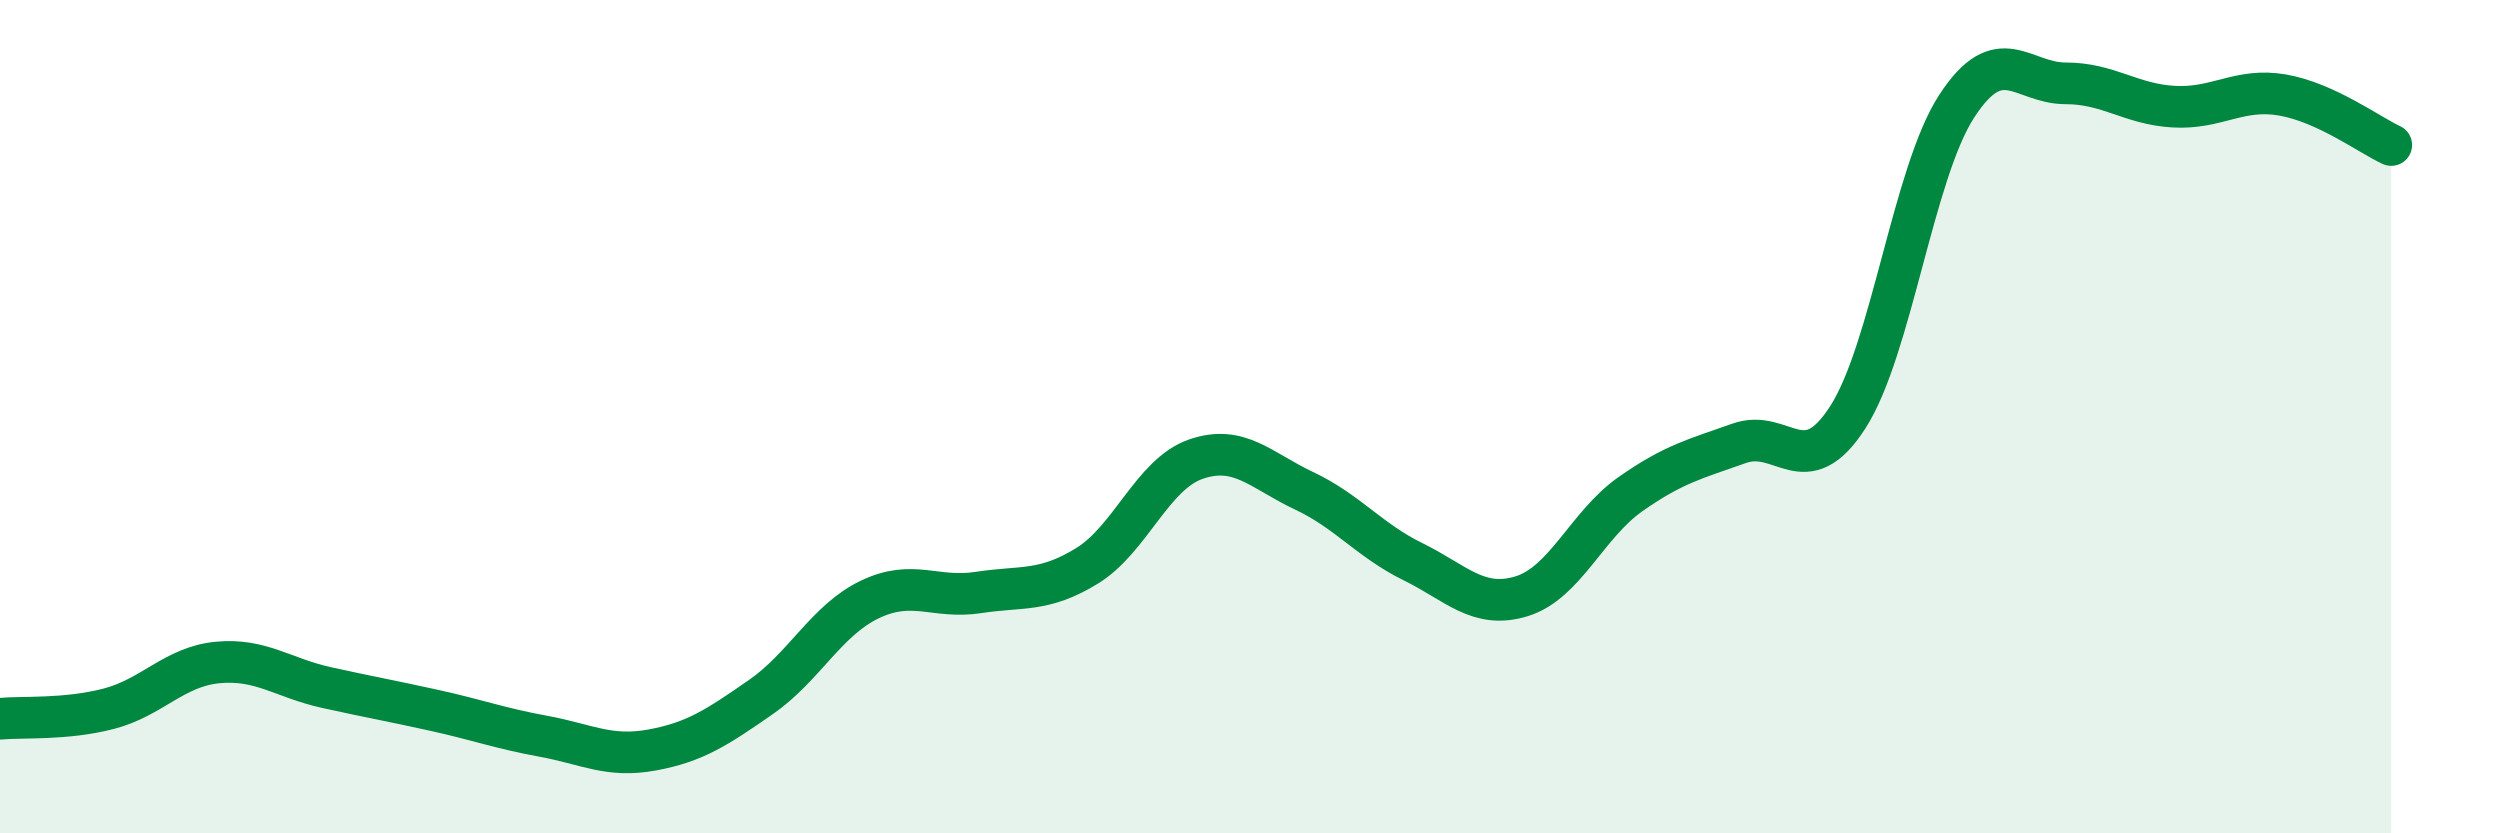 
    <svg width="60" height="20" viewBox="0 0 60 20" xmlns="http://www.w3.org/2000/svg">
      <path
        d="M 0,17.25 C 0.52,17.2 1.57,17.28 2.61,17.01 C 3.65,16.74 4.18,16 5.22,15.9 C 6.26,15.8 6.79,16.27 7.83,16.5 C 8.87,16.73 9.39,16.82 10.43,17.05 C 11.47,17.28 12,17.48 13.04,17.67 C 14.08,17.86 14.61,18.19 15.65,18 C 16.69,17.81 17.22,17.45 18.26,16.73 C 19.3,16.01 19.83,14.89 20.87,14.39 C 21.91,13.89 22.44,14.38 23.48,14.22 C 24.52,14.06 25.05,14.22 26.09,13.58 C 27.13,12.94 27.66,11.38 28.7,11.02 C 29.74,10.66 30.26,11.29 31.3,11.78 C 32.34,12.27 32.87,12.97 33.91,13.48 C 34.95,13.99 35.48,14.63 36.52,14.31 C 37.56,13.99 38.09,12.59 39.13,11.86 C 40.17,11.13 40.7,11.01 41.74,10.64 C 42.78,10.27 43.31,11.63 44.35,10.01 C 45.39,8.39 45.92,4.15 46.96,2.55 C 48,0.95 48.53,2 49.57,2 C 50.61,2 51.13,2.5 52.17,2.56 C 53.21,2.62 53.74,2.1 54.78,2.28 C 55.82,2.46 56.87,3.24 57.39,3.48L57.39 20L0 20Z"
        fill="#008740"
        opacity="0.1"
        stroke-linecap="round"
        stroke-linejoin="round"
      />
      <path
        d="M 0,17.25 C 0.52,17.2 1.57,17.28 2.61,17.01 C 3.65,16.74 4.18,16 5.22,15.9 C 6.26,15.8 6.79,16.27 7.83,16.5 C 8.87,16.73 9.39,16.82 10.43,17.05 C 11.47,17.28 12,17.48 13.04,17.67 C 14.08,17.86 14.61,18.19 15.65,18 C 16.69,17.81 17.22,17.45 18.26,16.73 C 19.3,16.01 19.83,14.89 20.87,14.39 C 21.91,13.89 22.44,14.38 23.48,14.22 C 24.52,14.06 25.05,14.22 26.09,13.58 C 27.13,12.94 27.66,11.38 28.7,11.02 C 29.74,10.66 30.26,11.29 31.3,11.78 C 32.34,12.27 32.87,12.97 33.91,13.48 C 34.95,13.99 35.48,14.63 36.52,14.31 C 37.56,13.99 38.09,12.59 39.13,11.86 C 40.17,11.13 40.7,11.01 41.74,10.64 C 42.78,10.27 43.31,11.63 44.35,10.01 C 45.39,8.39 45.92,4.15 46.96,2.55 C 48,0.95 48.53,2 49.57,2 C 50.61,2 51.13,2.5 52.17,2.56 C 53.21,2.62 53.74,2.1 54.78,2.28 C 55.82,2.46 56.87,3.24 57.39,3.48"
        stroke="#008740"
        stroke-width="1"
        fill="none"
        stroke-linecap="round"
        stroke-linejoin="round"
      />
    </svg>
  